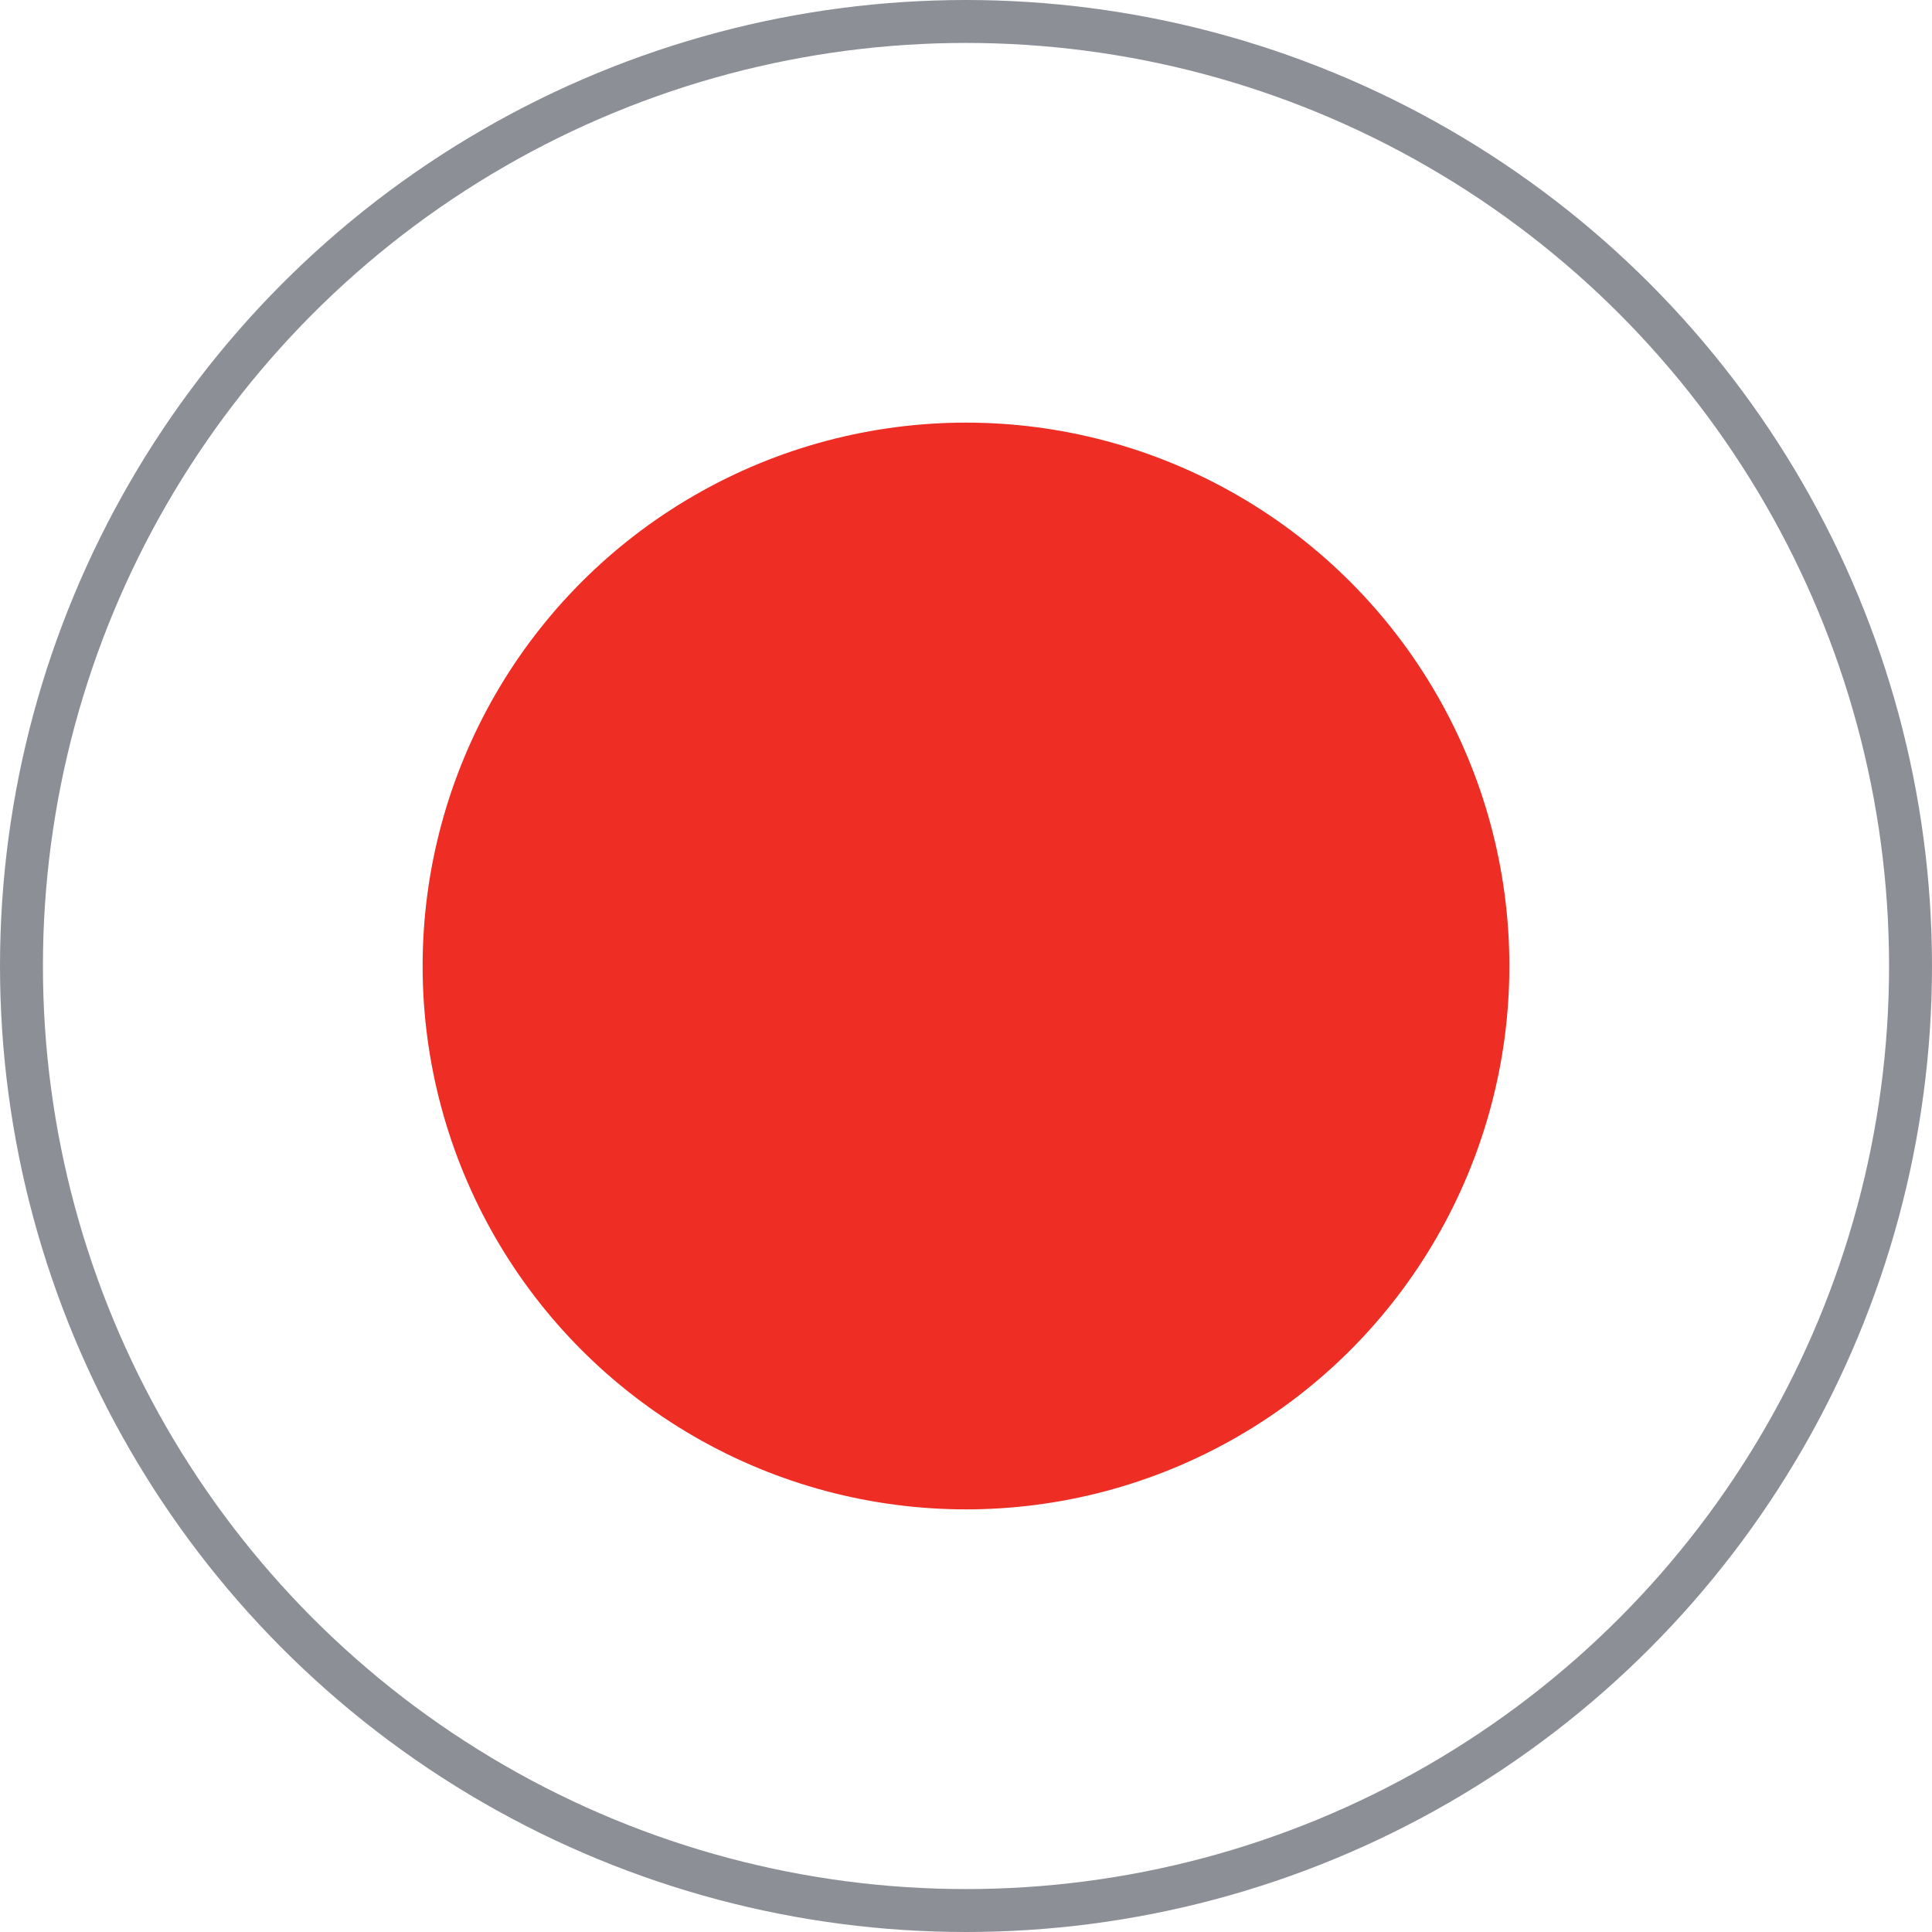 <svg width="180" height="180" viewBox="0 0 180 180" fill="none" xmlns="http://www.w3.org/2000/svg">
<g clip-path="url(#clip0_6230_786)">
<circle cx="90" cy="90" r="88" stroke="#8C8F96" stroke-width="4"/>
<circle cx="90" cy="90" r="50.625" fill="#EE2E24"/>
</g>
<defs>
<clipPath id="clip0_6230_786">
<rect width="180" height="180" fill="white"/>
</clipPath>
</defs>
</svg>
